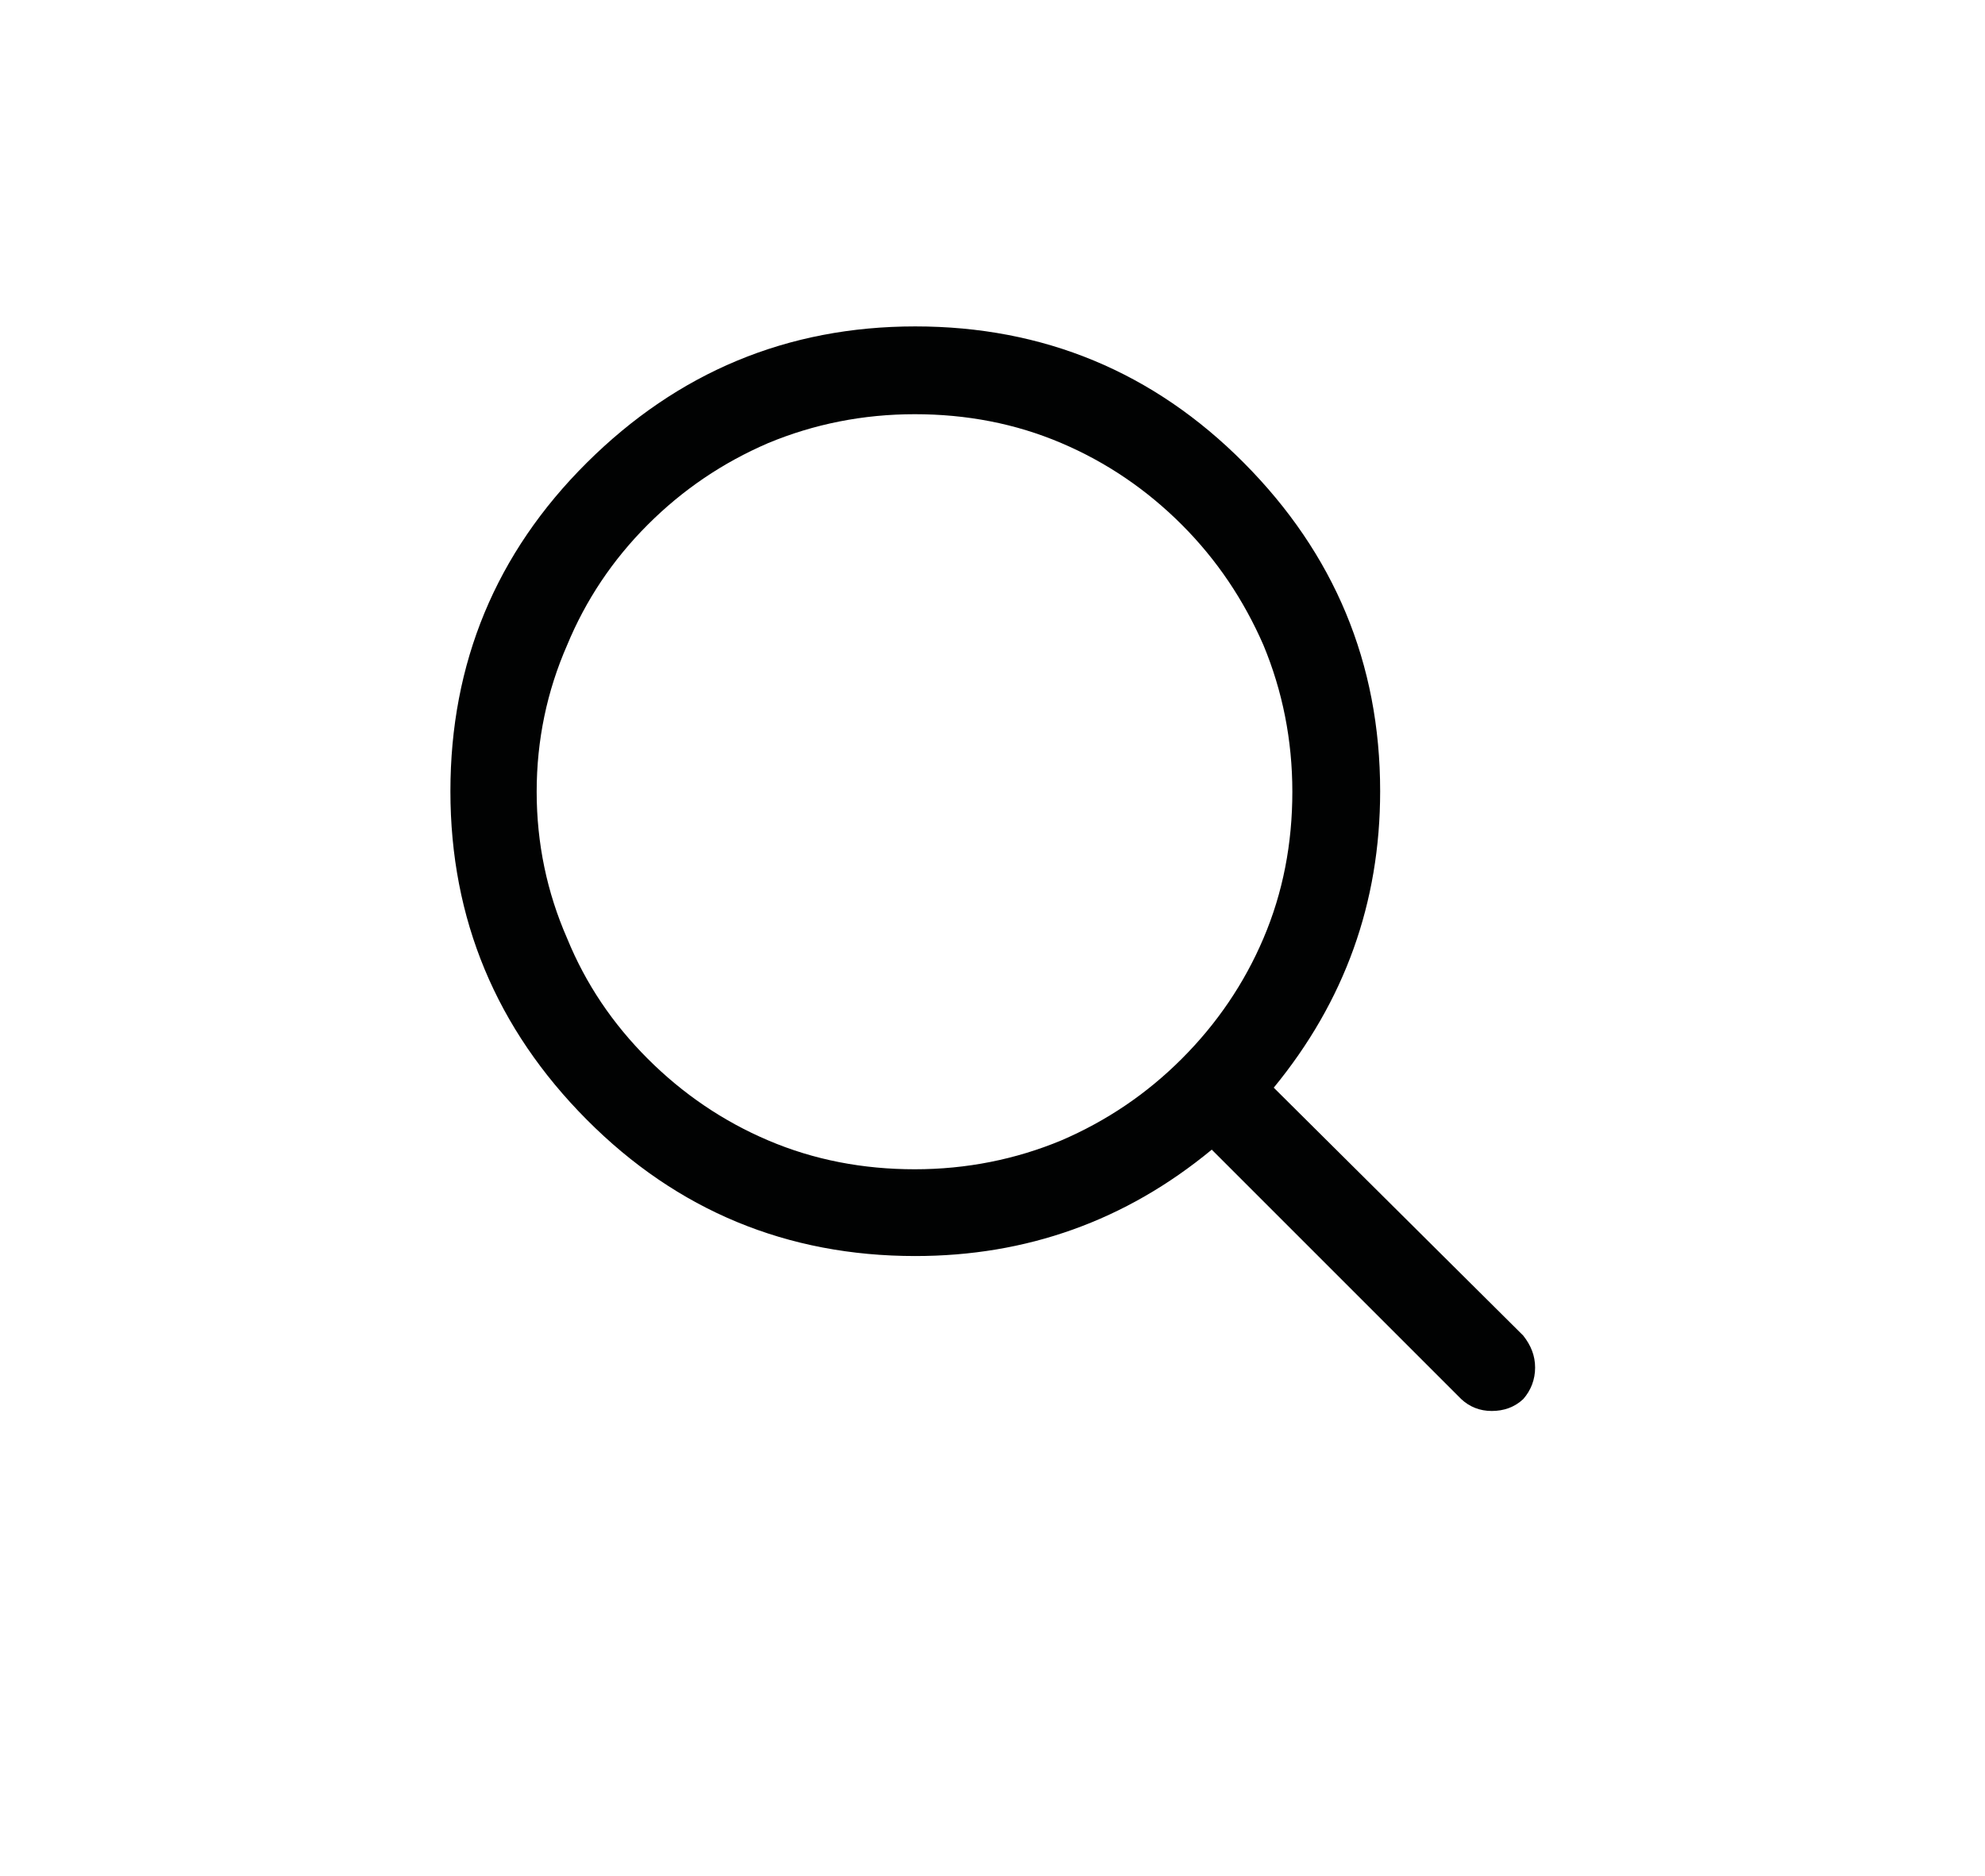 <?xml version="1.0" encoding="utf-8"?>
<!-- Generator: Adobe Illustrator 24.0.3, SVG Export Plug-In . SVG Version: 6.00 Build 0)  -->
<svg version="1.0" id="Capa_1" xmlns="http://www.w3.org/2000/svg" xmlns:xlink="http://www.w3.org/1999/xlink" x="0px" y="0px"
	 viewBox="0 0 38.43 36.33" style="enable-background:new 0 0 38.43 36.33;" xml:space="preserve">
<style type="text/css">
	.st0{fill:#333333;}
	.st1{fill:none;}
	.st2{fill:#010202;}
</style>
<path class="st0" d="M-20.78,7.68c0.33,0.33,0.49,0.73,0.49,1.2v4.78c0,1.11-0.4,2.06-1.2,2.86c-0.8,0.8-1.76,1.2-2.88,1.2
	c-0.64,0-1.24-0.14-1.79-0.42c-0.55-0.28-1.02-0.66-1.39-1.15c-0.39,0.48-0.86,0.87-1.42,1.15c-0.55,0.28-1.16,0.42-1.82,0.42
	c-0.64,0-1.24-0.14-1.8-0.42s-1.03-0.67-1.41-1.17c-0.38,0.5-0.84,0.89-1.41,1.17s-1.16,0.42-1.8,0.42c-1.12,0-2.09-0.4-2.88-1.2
	c-0.8-0.8-1.2-1.75-1.2-2.86V8.88c0-0.47,0.16-0.87,0.49-1.2c0.33-0.33,0.73-0.49,1.2-0.49h17.62C-21.5,7.19-21.1,7.35-20.78,7.68z
	 M-21.78,20.69v5.81c0,0.47-0.16,0.87-0.49,1.2s-0.73,0.49-1.2,0.49H-38.1c-0.47,0-0.87-0.16-1.2-0.49s-0.49-0.73-0.49-1.2v-5.81
	c0-0.23,0.08-0.43,0.25-0.6s0.36-0.25,0.6-0.25s0.43,0.08,0.6,0.25s0.25,0.36,0.25,0.6v5.81h14.62v-5.81c0-0.23,0.08-0.43,0.25-0.6
	s0.36-0.25,0.6-0.25s0.43,0.08,0.6,0.25S-21.78,20.45-21.78,20.69L-21.78,20.69z M-34.84,8.88h-4.76v4.78
	c0,0.66,0.23,1.22,0.69,1.68c0.46,0.46,1.02,0.69,1.69,0.69c0.66,0,1.23-0.23,1.69-0.69c0.46-0.46,0.69-1.02,0.69-1.68v-2.39V8.88z
	 M-29.19,15.42c0.45-0.41,0.71-0.91,0.77-1.5c0-0.08,0-0.16,0-0.26V8.88h-4.73v4.78c0,0.66,0.23,1.22,0.69,1.68
	c0.46,0.46,1.02,0.69,1.68,0.69C-30.17,16.03-29.64,15.82-29.19,15.42z M-21.97,8.88h-4.76v4.78c0,0.66,0.23,1.22,0.69,1.68
	c0.46,0.46,1.02,0.69,1.69,0.69c0.66,0,1.23-0.23,1.69-0.69c0.46-0.46,0.69-1.02,0.69-1.68V8.88z"/>
<path class="st0" d="M112.43,31.34c0,0.23-0.08,0.43-0.25,0.6c-0.16,0.16-0.36,0.25-0.6,0.25s-0.43-0.08-0.6-0.25
	c-0.16-0.16-0.25-0.36-0.25-0.6c0-1.7-0.6-3.15-1.79-4.35s-2.64-1.79-4.34-1.79c-1.7,0-3.14,0.6-4.34,1.8
	c-1.2,1.2-1.79,2.65-1.79,4.34c0,0.23-0.08,0.43-0.25,0.6c-0.16,0.16-0.36,0.25-0.6,0.25s-0.43-0.08-0.6-0.25
	c-0.16-0.16-0.25-0.36-0.25-0.6c0-1.06,0.2-2.08,0.61-3.05c0.39-0.94,0.95-1.77,1.66-2.48c0.72-0.72,1.55-1.27,2.48-1.66
	c0.3-0.14,0.62-0.26,0.98-0.35c-0.95-0.31-1.79-0.83-2.51-1.55c-1.25-1.27-1.88-2.79-1.88-4.57s0.63-3.3,1.89-4.56
	c1.26-1.26,2.78-1.89,4.56-1.89s3.3,0.63,4.57,1.89c1.27,1.26,1.9,2.78,1.9,4.56s-0.63,3.3-1.9,4.57c-0.72,0.72-1.55,1.23-2.51,1.55
	c0.34,0.09,0.67,0.21,0.98,0.35c0.94,0.39,1.77,0.95,2.48,1.66c0.72,0.72,1.27,1.55,1.66,2.48
	C112.2,29.26,112.41,30.28,112.43,31.34L112.43,31.34z M104.6,22.46c1.31,0,2.43-0.47,3.36-1.41c0.93-0.94,1.39-2.06,1.39-3.38
	s-0.47-2.43-1.39-3.36c-0.93-0.93-2.05-1.39-3.36-1.39s-2.43,0.47-3.36,1.39c-0.93,0.93-1.39,2.05-1.39,3.36s0.46,2.44,1.39,3.38
	C102.16,21.99,103.29,22.46,104.6,22.46z"/>
<rect x="133.77" y="-4298.97" class="st1" width="1440" height="5184"/>
<path class="st2" d="M29.72,26.48c0,0.23-0.08,0.44-0.23,0.61c-0.17,0.16-0.38,0.23-0.61,0.23s-0.43-0.08-0.59-0.23l-4.83-4.83
	c-1.67,1.38-3.59,2.06-5.74,2.06c-2.48,0-4.61-0.88-6.36-2.64s-2.64-3.88-2.64-6.36s0.88-4.61,2.64-6.36s3.88-2.64,6.36-2.64
	s4.61,0.88,6.36,2.64s2.64,3.88,2.64,6.36c0,2.16-0.69,4.07-2.06,5.74l4.83,4.8C29.64,26.05,29.72,26.25,29.72,26.48z M22.88,20.5
	c0.68-0.68,1.21-1.46,1.58-2.33c0.38-0.89,0.56-1.84,0.56-2.84c0-1-0.19-1.95-0.56-2.84c-0.38-0.87-0.9-1.65-1.58-2.33
	s-1.46-1.21-2.33-1.58c-0.89-0.38-1.84-0.56-2.84-0.56c-1,0-1.95,0.19-2.84,0.56c-0.88,0.38-1.65,0.9-2.33,1.58s-1.2,1.46-1.56,2.33
	c-0.39,0.89-0.59,1.84-0.59,2.84c0,1,0.2,1.95,0.59,2.84c0.36,0.88,0.88,1.65,1.56,2.33s1.46,1.21,2.33,1.58
	c0.89,0.38,1.84,0.56,2.84,0.56c1,0,1.95-0.19,2.84-0.56C21.43,21.7,22.2,21.18,22.88,20.5z"/>
<rect x="-712.5" y="-2657.23" class="st1" width="1440" height="5184"/>
</svg>
